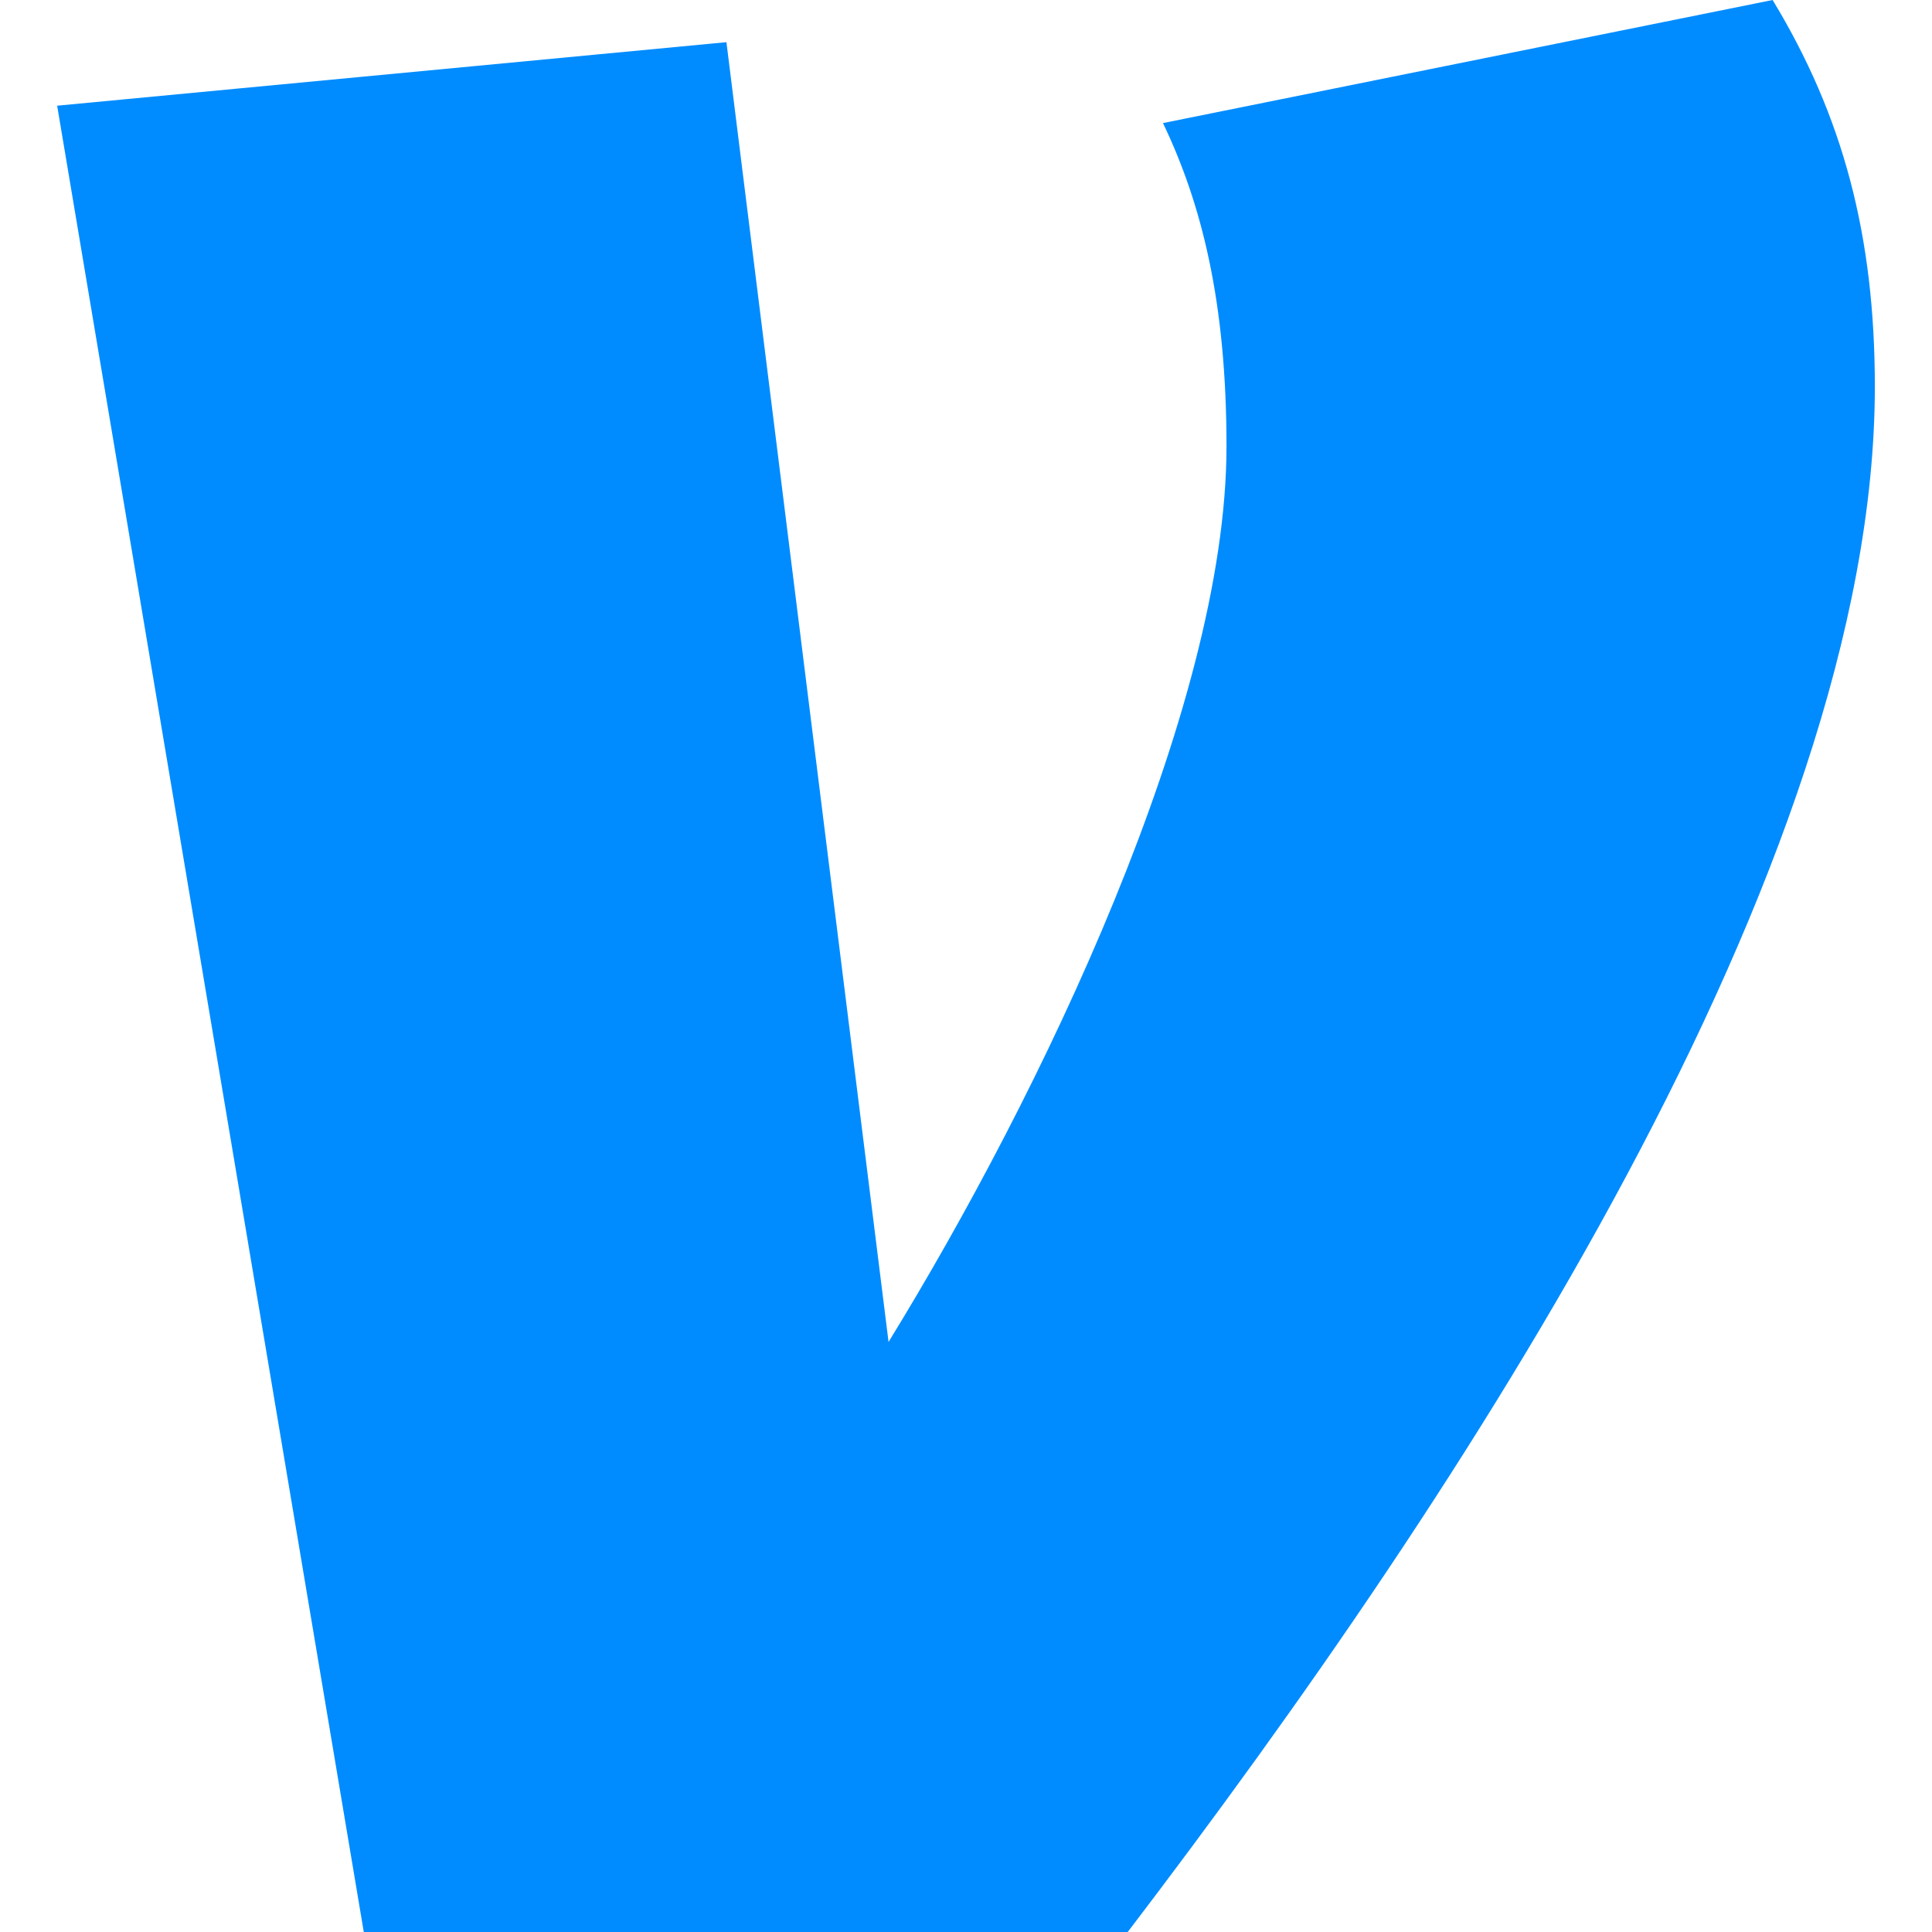 <?xml version="1.0" encoding="utf-8"?>
<svg fill="#008CFF" role="img" viewBox="0 0 24 24" xmlns="http://www.w3.org/2000/svg">
  <title>Venmo</title>
  <path d="M 14.447 1.529 C 14.928 2.533 15.236 3.754 15.236 5.542 C 15.236 8.816 12.918 13.612 11.038 16.67 L 9.024 0.524 L 0.71 1.313 L 4.519 24 L 14.009 24 C 18.169 18.544 23.29 10.777 23.29 4.802 C 23.29 2.928 22.895 1.442 22.02 0 L 14.447 1.529 Z"/>
</svg>